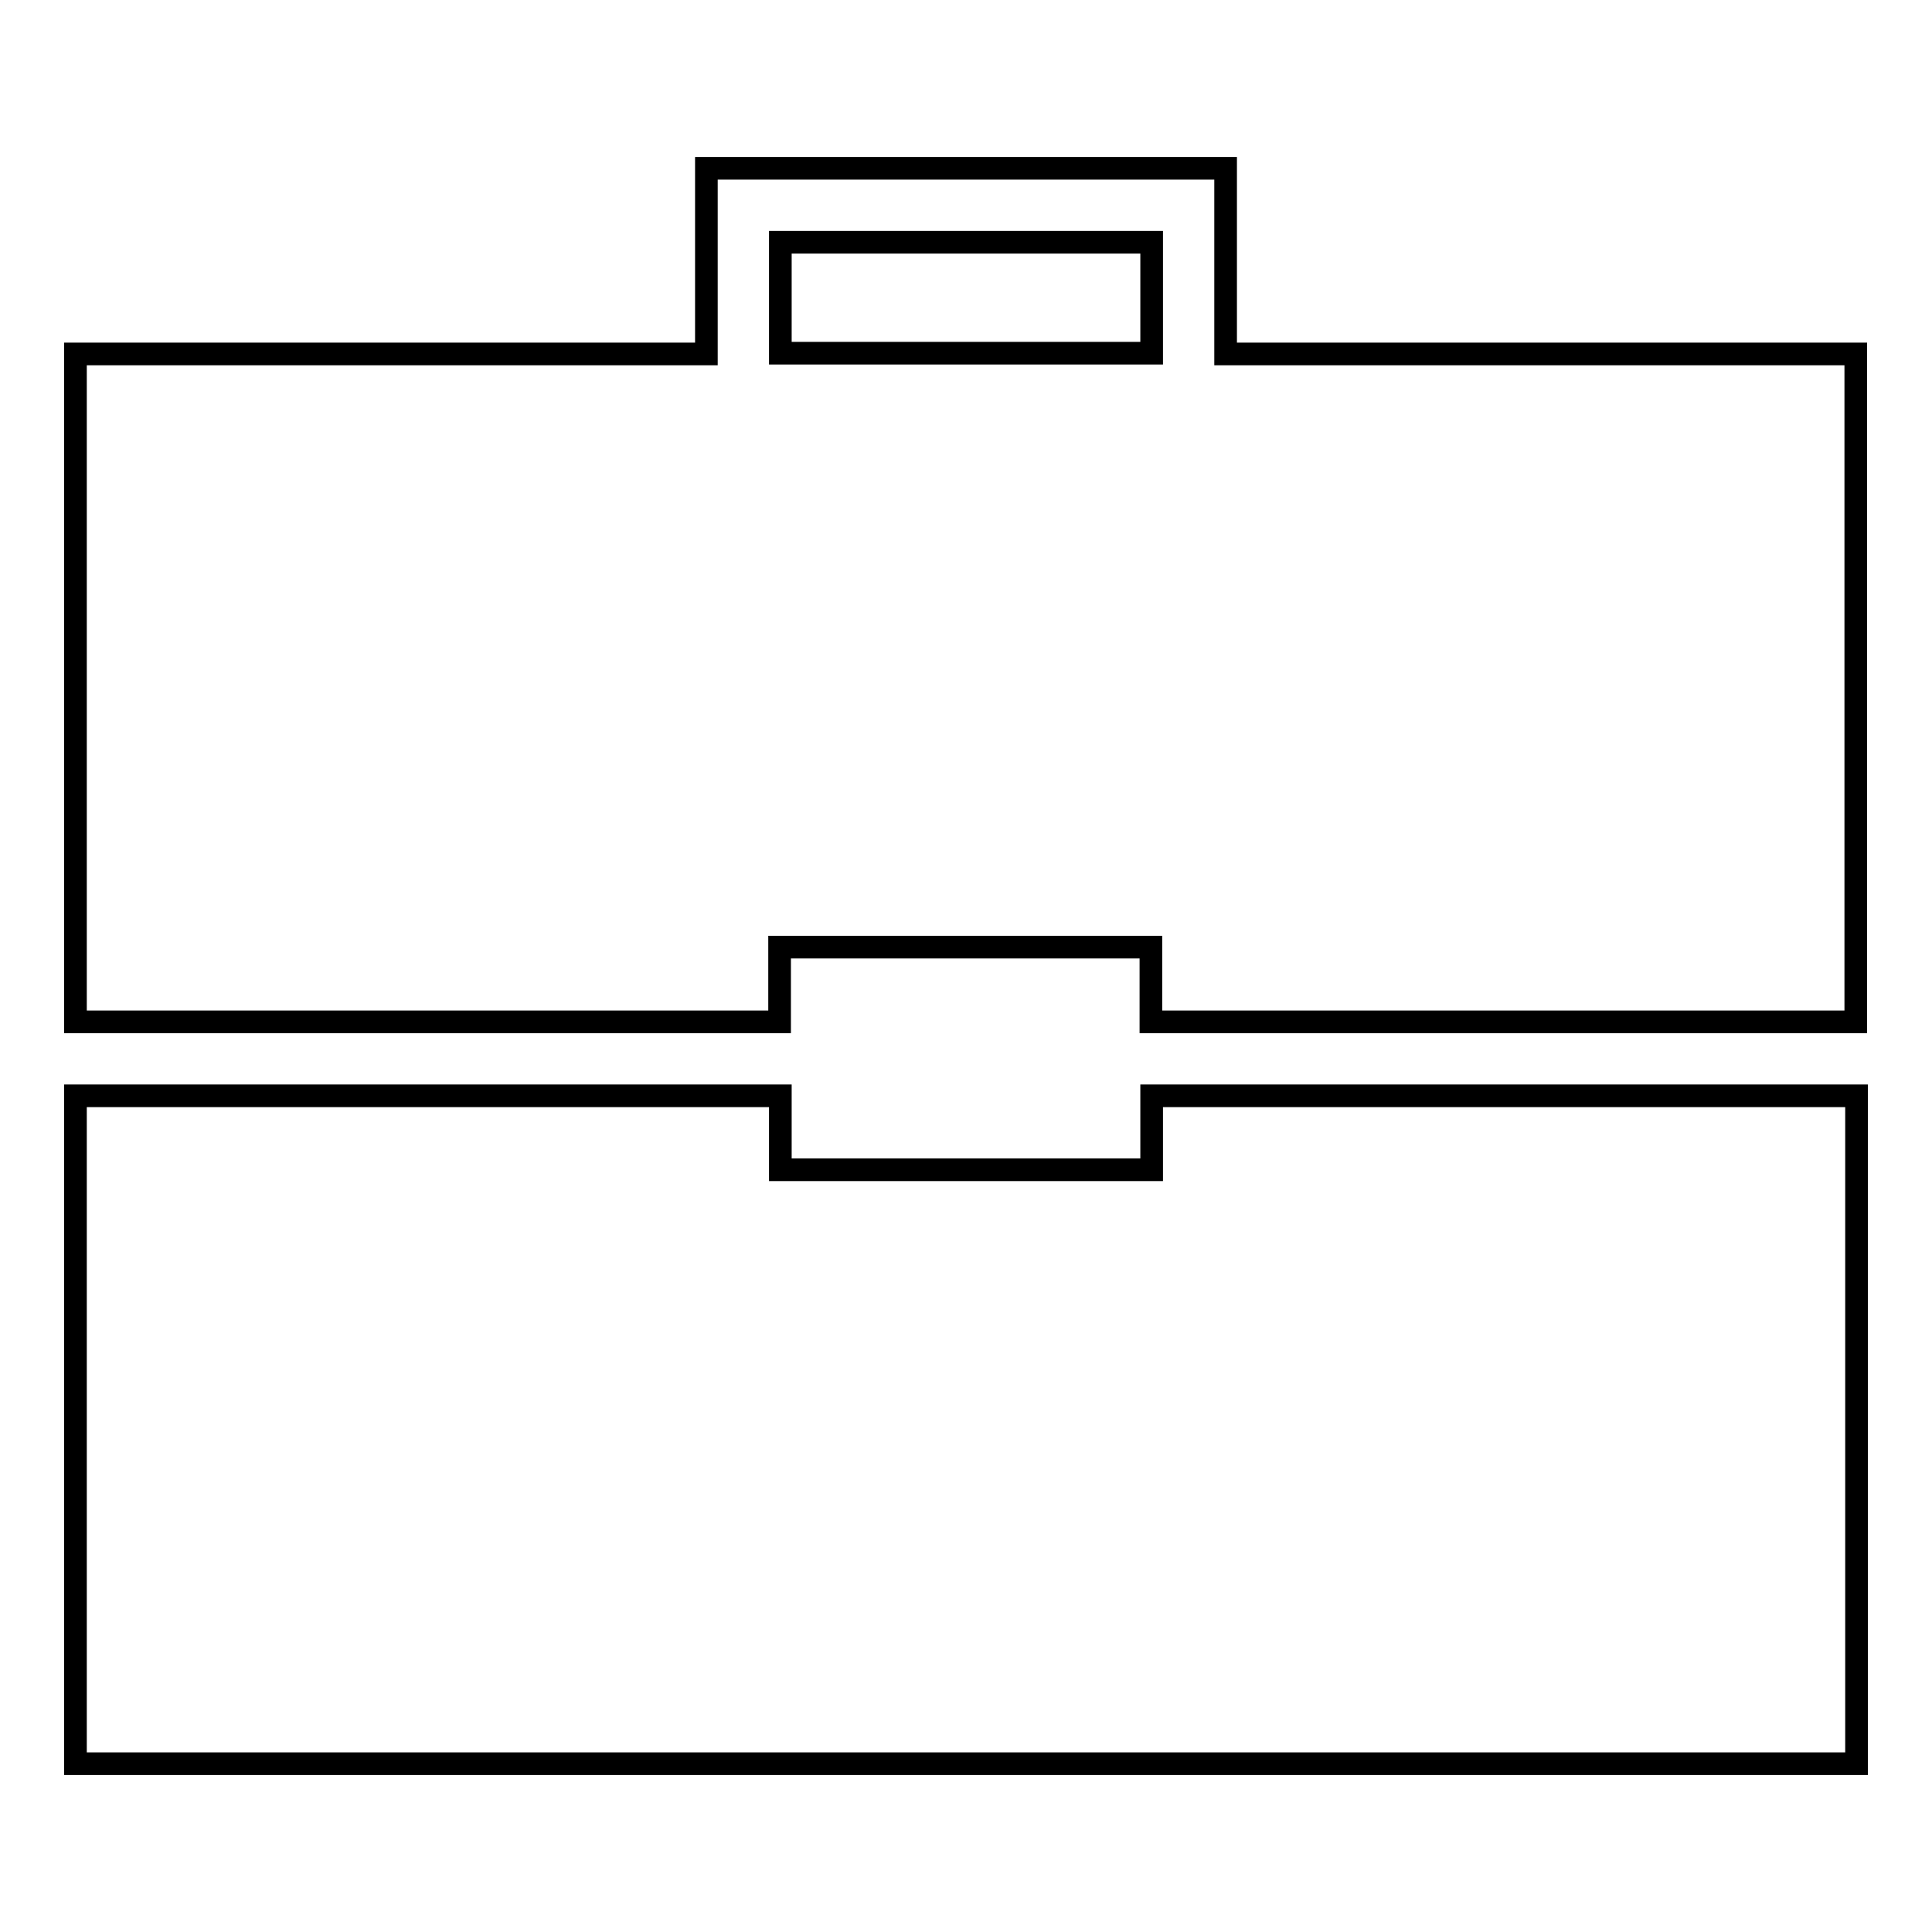 <?xml version="1.0" encoding="utf-8"?>
<!-- Svg Vector Icons : http://www.onlinewebfonts.com/icon -->
<!DOCTYPE svg PUBLIC "-//W3C//DTD SVG 1.1//EN" "http://www.w3.org/Graphics/SVG/1.1/DTD/svg11.dtd">
<svg version="1.1" xmlns="http://www.w3.org/2000/svg" xmlns:xlink="http://www.w3.org/1999/xlink" x="0px" y="0px" viewBox="0 0 256 256" enable-background="new 0 0 256 256" xml:space="preserve">
<g><g><path stroke-width="3" fill-opacity="0" stroke="#000000"  d="M162.4,145.2h-9.8v9.8h-49.2v-9.8h-9.8H19.8H10v88.5h236v-88.5h-9.8H162.4z"/><path stroke-width="3" fill-opacity="0" stroke="#000000"  d="M162.4,46.9V22.3H93.6v24.6H10v88.5h9.8h73.7h9.8v-9.9h49.2v9.9h9.8h73.7h9.9V46.9H162.4z M103.4,32.1h49.2v14.7h-49.2V32.1z"/></g></g>
</svg>